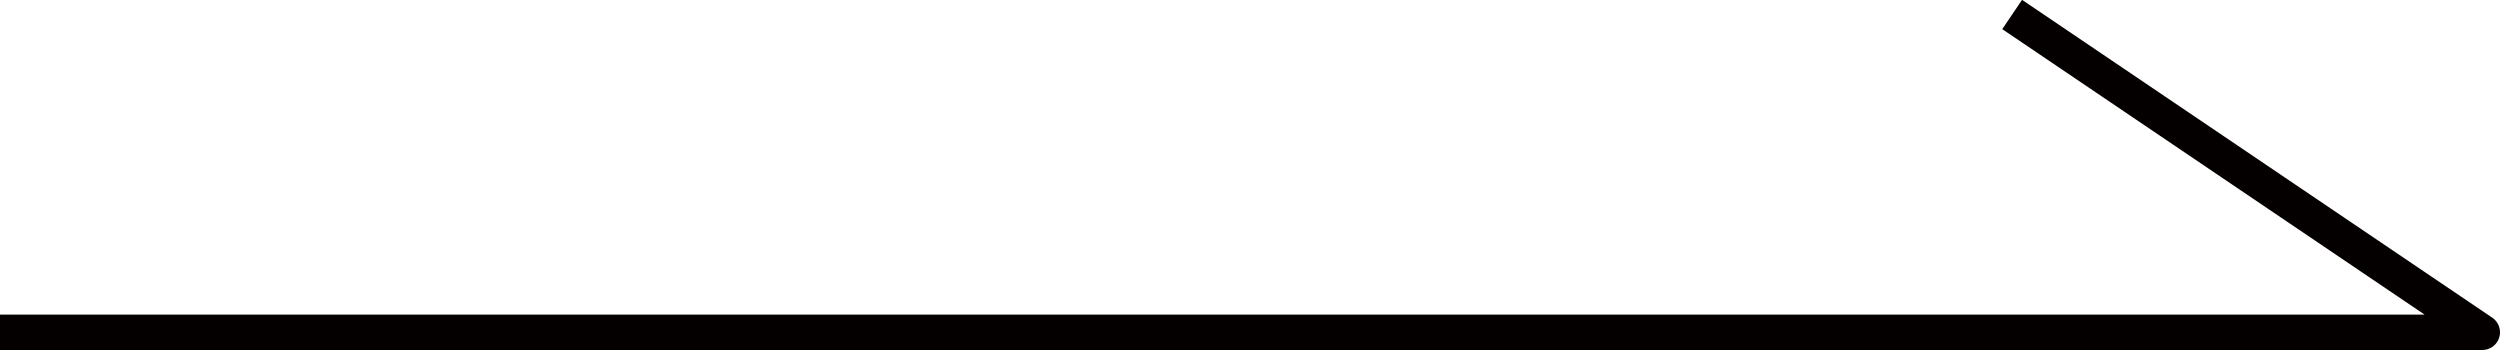 <?xml version="1.0" encoding="UTF-8"?><svg id="_レイヤー_2" xmlns="http://www.w3.org/2000/svg" viewBox="0 0 70.72 9.9"><defs><style>.cls-1{fill:none;stroke:#040000;stroke-linejoin:round;}</style></defs><g id="_レイヤー_1-2"><polyline class="cls-1" points="0 9.4 70.22 9.4 56.92 .41"/></g></svg>
